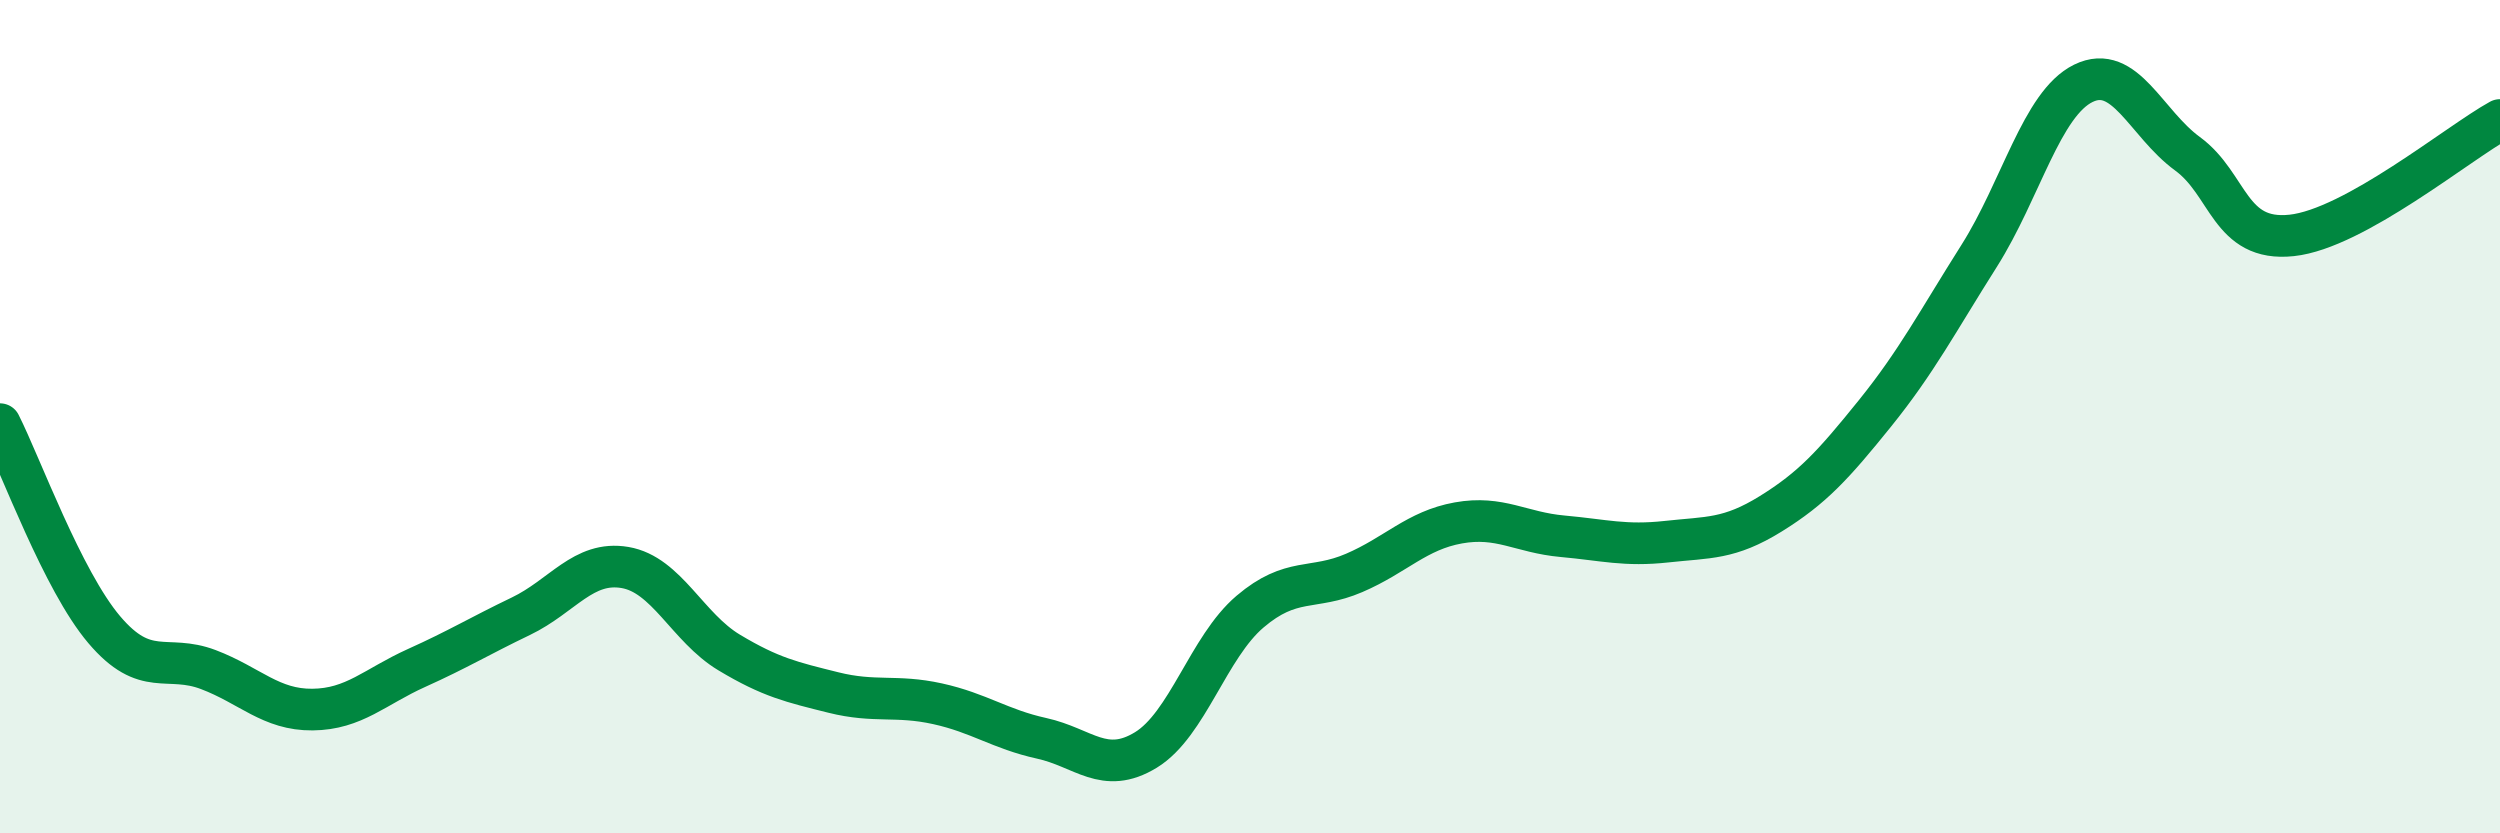 
    <svg width="60" height="20" viewBox="0 0 60 20" xmlns="http://www.w3.org/2000/svg">
      <path
        d="M 0,10.18 C 0.5,11.17 1.5,13.93 2.5,15.11 C 3.5,16.29 4,15.69 5,16.07 C 6,16.45 6.5,17.04 7.5,17.03 C 8.5,17.02 9,16.48 10,16.03 C 11,15.58 11.5,15.27 12.5,14.79 C 13.5,14.31 14,13.45 15,13.62 C 16,13.79 16.5,15.06 17.5,15.66 C 18.5,16.26 19,16.37 20,16.62 C 21,16.87 21.5,16.67 22.5,16.89 C 23.5,17.11 24,17.5 25,17.72 C 26,17.94 26.5,18.61 27.5,18 C 28.5,17.39 29,15.53 30,14.68 C 31,13.83 31.5,14.18 32.5,13.75 C 33.5,13.32 34,12.73 35,12.55 C 36,12.37 36.5,12.78 37.5,12.87 C 38.5,12.96 39,13.11 40,13 C 41,12.89 41.5,12.95 42.5,12.33 C 43.5,11.71 44,11.16 45,9.92 C 46,8.68 46.5,7.72 47.5,6.14 C 48.5,4.56 49,2.49 50,2 C 51,1.51 51.5,2.96 52.5,3.69 C 53.5,4.42 53.5,5.81 55,5.65 C 56.5,5.49 59,3.43 60,2.88L60 20L0 20Z"
        fill="#008740"
        opacity="0.1"
        stroke-linecap="round"
        stroke-linejoin="round"
      />
      <path
        d="M 0,10.18 C 0.5,11.17 1.5,13.93 2.5,15.11 C 3.5,16.29 4,15.69 5,16.07 C 6,16.45 6.5,17.04 7.5,17.03 C 8.5,17.02 9,16.48 10,16.03 C 11,15.58 11.5,15.27 12.5,14.79 C 13.5,14.31 14,13.45 15,13.62 C 16,13.79 16.5,15.06 17.5,15.66 C 18.5,16.26 19,16.37 20,16.62 C 21,16.87 21.5,16.67 22.5,16.89 C 23.5,17.11 24,17.5 25,17.72 C 26,17.94 26.5,18.61 27.5,18 C 28.5,17.39 29,15.53 30,14.68 C 31,13.83 31.5,14.18 32.5,13.75 C 33.5,13.32 34,12.73 35,12.55 C 36,12.37 36.5,12.78 37.5,12.87 C 38.5,12.96 39,13.11 40,13 C 41,12.89 41.5,12.95 42.5,12.33 C 43.5,11.71 44,11.16 45,9.92 C 46,8.68 46.5,7.72 47.5,6.14 C 48.5,4.56 49,2.49 50,2 C 51,1.51 51.5,2.96 52.5,3.69 C 53.5,4.42 53.5,5.81 55,5.65 C 56.5,5.49 59,3.43 60,2.88"
        stroke="#008740"
        stroke-width="1"
        fill="none"
        stroke-linecap="round"
        stroke-linejoin="round"
      />
    </svg>
  